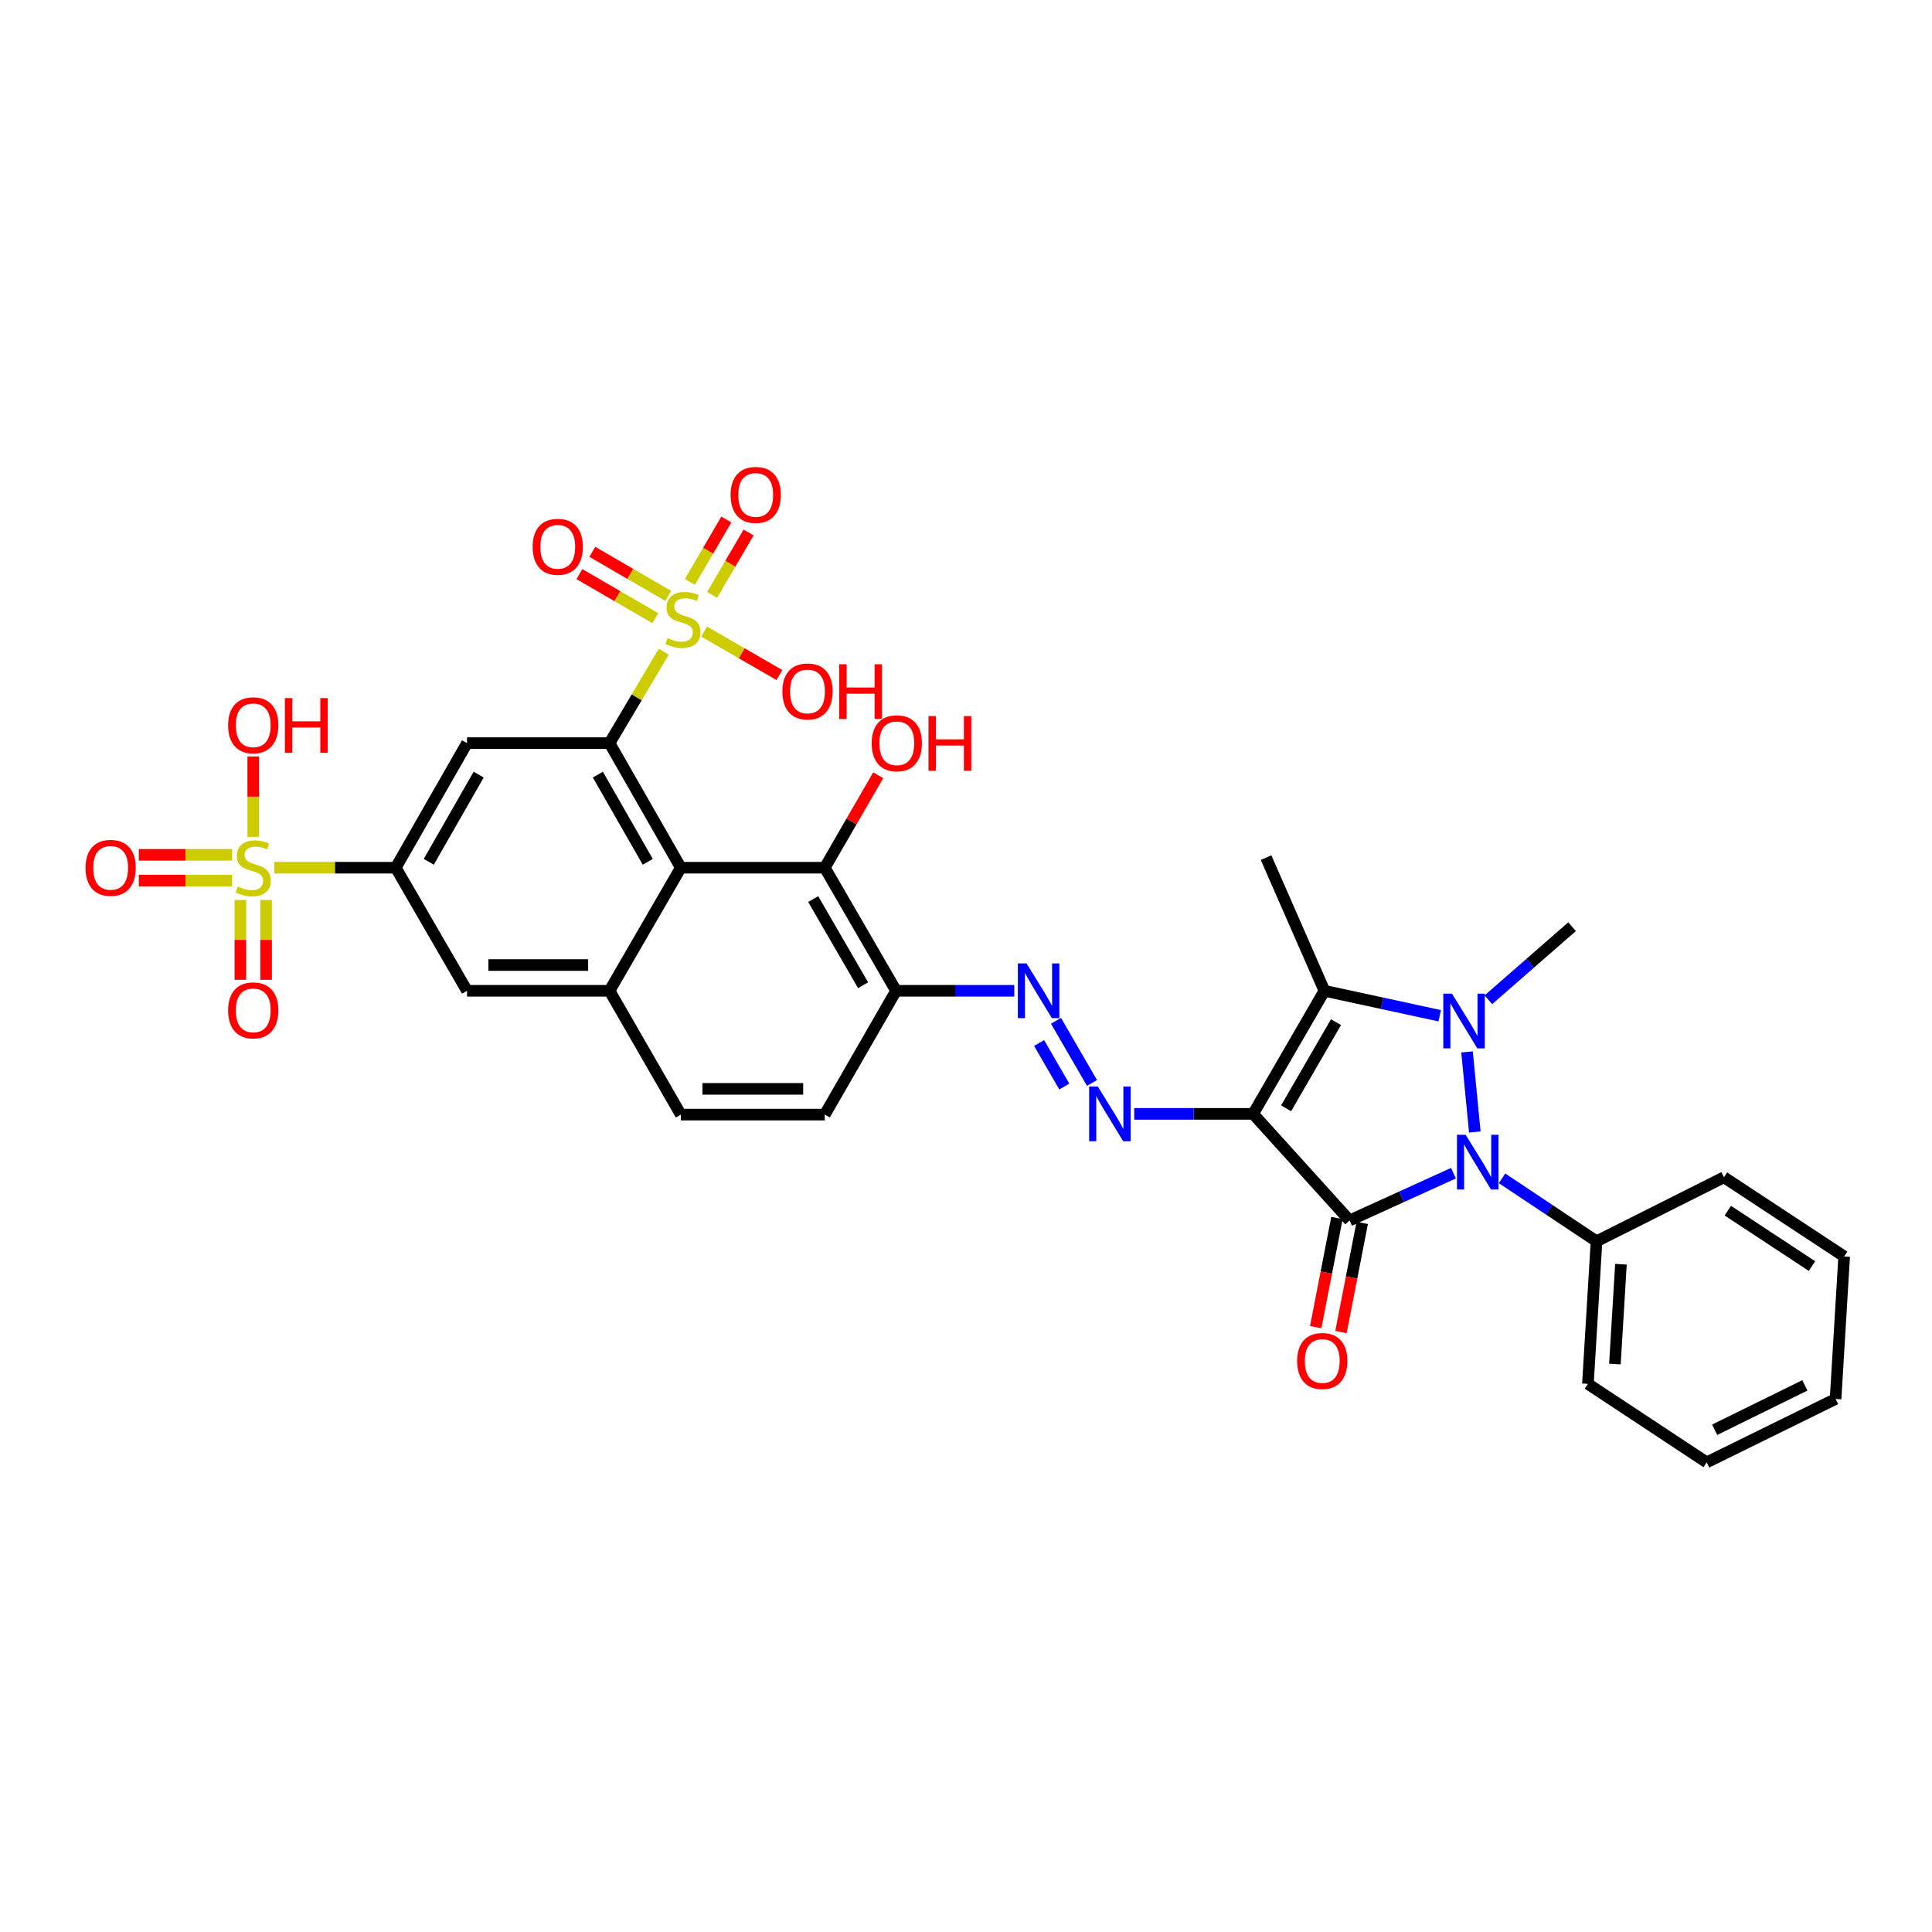 <?xml version='1.0' encoding='iso-8859-1'?>
<svg version='1.1' baseProfile='full'
              xmlns='http://www.w3.org/2000/svg'
                      xmlns:rdkit='http://www.rdkit.org/xml'
                      xmlns:xlink='http://www.w3.org/1999/xlink'
                  xml:space='preserve'
width='1000px' height='1000px' viewBox='0 0 1000 1000'>
<!-- END OF HEADER -->
<rect style='opacity:1.0;fill:#FFFFFF;stroke:none' width='1000' height='1000' x='0' y='0'> </rect>
<path class='bond-0' d='M 648.62,576.539 L 698.543,631.703' style='fill:none;fill-rule:evenodd;stroke:#000000;stroke-width:6px;stroke-linecap:butt;stroke-linejoin:miter;stroke-opacity:1' />
<path class='bond-3' d='M 648.62,576.539 L 685.52,512.831' style='fill:none;fill-rule:evenodd;stroke:#000000;stroke-width:6px;stroke-linecap:butt;stroke-linejoin:miter;stroke-opacity:1' />
<path class='bond-3' d='M 665.687,573.662 L 691.517,529.066' style='fill:none;fill-rule:evenodd;stroke:#000000;stroke-width:6px;stroke-linecap:butt;stroke-linejoin:miter;stroke-opacity:1' />
<path class='bond-8' d='M 648.62,576.539 L 617.847,576.539' style='fill:none;fill-rule:evenodd;stroke:#000000;stroke-width:6px;stroke-linecap:butt;stroke-linejoin:miter;stroke-opacity:1' />
<path class='bond-8' d='M 617.847,576.539 L 587.074,576.539' style='fill:none;fill-rule:evenodd;stroke:#0000FF;stroke-width:6px;stroke-linecap:butt;stroke-linejoin:miter;stroke-opacity:1' />
<path class='bond-2' d='M 698.543,631.703 L 725.427,619.469' style='fill:none;fill-rule:evenodd;stroke:#000000;stroke-width:6px;stroke-linecap:butt;stroke-linejoin:miter;stroke-opacity:1' />
<path class='bond-2' d='M 725.427,619.469 L 752.31,607.235' style='fill:none;fill-rule:evenodd;stroke:#0000FF;stroke-width:6px;stroke-linecap:butt;stroke-linejoin:miter;stroke-opacity:1' />
<path class='bond-16' d='M 692.003,630.43 L 686.503,658.678' style='fill:none;fill-rule:evenodd;stroke:#000000;stroke-width:6px;stroke-linecap:butt;stroke-linejoin:miter;stroke-opacity:1' />
<path class='bond-16' d='M 686.503,658.678 L 681.003,686.926' style='fill:none;fill-rule:evenodd;stroke:#FF0000;stroke-width:6px;stroke-linecap:butt;stroke-linejoin:miter;stroke-opacity:1' />
<path class='bond-16' d='M 705.083,632.977 L 699.583,661.225' style='fill:none;fill-rule:evenodd;stroke:#000000;stroke-width:6px;stroke-linecap:butt;stroke-linejoin:miter;stroke-opacity:1' />
<path class='bond-16' d='M 699.583,661.225 L 694.084,689.472' style='fill:none;fill-rule:evenodd;stroke:#FF0000;stroke-width:6px;stroke-linecap:butt;stroke-linejoin:miter;stroke-opacity:1' />
<path class='bond-1' d='M 745.198,525.749 L 715.359,519.29' style='fill:none;fill-rule:evenodd;stroke:#0000FF;stroke-width:6px;stroke-linecap:butt;stroke-linejoin:miter;stroke-opacity:1' />
<path class='bond-1' d='M 715.359,519.29 L 685.52,512.831' style='fill:none;fill-rule:evenodd;stroke:#000000;stroke-width:6px;stroke-linecap:butt;stroke-linejoin:miter;stroke-opacity:1' />
<path class='bond-26' d='M 770.382,517.477 L 792.037,498.57' style='fill:none;fill-rule:evenodd;stroke:#0000FF;stroke-width:6px;stroke-linecap:butt;stroke-linejoin:miter;stroke-opacity:1' />
<path class='bond-26' d='M 792.037,498.57 L 813.692,479.662' style='fill:none;fill-rule:evenodd;stroke:#000000;stroke-width:6px;stroke-linecap:butt;stroke-linejoin:miter;stroke-opacity:1' />
<path class='bond-34' d='M 759.338,544.469 L 763.36,585.926' style='fill:none;fill-rule:evenodd;stroke:#0000FF;stroke-width:6px;stroke-linecap:butt;stroke-linejoin:miter;stroke-opacity:1' />
<path class='bond-21' d='M 777.459,609.906 L 801.909,626.198' style='fill:none;fill-rule:evenodd;stroke:#0000FF;stroke-width:6px;stroke-linecap:butt;stroke-linejoin:miter;stroke-opacity:1' />
<path class='bond-21' d='M 801.909,626.198 L 826.359,642.49' style='fill:none;fill-rule:evenodd;stroke:#000000;stroke-width:6px;stroke-linecap:butt;stroke-linejoin:miter;stroke-opacity:1' />
<path class='bond-27' d='M 685.52,512.831 L 655.321,443.91' style='fill:none;fill-rule:evenodd;stroke:#000000;stroke-width:6px;stroke-linecap:butt;stroke-linejoin:miter;stroke-opacity:1' />
<path class='bond-4' d='M 343.567,337.301 L 329.527,360.973' style='fill:none;fill-rule:evenodd;stroke:#CCCC00;stroke-width:6px;stroke-linecap:butt;stroke-linejoin:miter;stroke-opacity:1' />
<path class='bond-4' d='M 329.527,360.973 L 315.487,384.644' style='fill:none;fill-rule:evenodd;stroke:#000000;stroke-width:6px;stroke-linecap:butt;stroke-linejoin:miter;stroke-opacity:1' />
<path class='bond-17' d='M 345.888,308.439 L 326.238,297.036' style='fill:none;fill-rule:evenodd;stroke:#CCCC00;stroke-width:6px;stroke-linecap:butt;stroke-linejoin:miter;stroke-opacity:1' />
<path class='bond-17' d='M 326.238,297.036 L 306.587,285.632' style='fill:none;fill-rule:evenodd;stroke:#FF0000;stroke-width:6px;stroke-linecap:butt;stroke-linejoin:miter;stroke-opacity:1' />
<path class='bond-17' d='M 339.199,319.965 L 319.549,308.562' style='fill:none;fill-rule:evenodd;stroke:#CCCC00;stroke-width:6px;stroke-linecap:butt;stroke-linejoin:miter;stroke-opacity:1' />
<path class='bond-17' d='M 319.549,308.562 L 299.898,297.159' style='fill:none;fill-rule:evenodd;stroke:#FF0000;stroke-width:6px;stroke-linecap:butt;stroke-linejoin:miter;stroke-opacity:1' />
<path class='bond-18' d='M 368.589,307.933 L 378.026,291.776' style='fill:none;fill-rule:evenodd;stroke:#CCCC00;stroke-width:6px;stroke-linecap:butt;stroke-linejoin:miter;stroke-opacity:1' />
<path class='bond-18' d='M 378.026,291.776 L 387.464,275.62' style='fill:none;fill-rule:evenodd;stroke:#FF0000;stroke-width:6px;stroke-linecap:butt;stroke-linejoin:miter;stroke-opacity:1' />
<path class='bond-18' d='M 357.082,301.211 L 366.519,285.055' style='fill:none;fill-rule:evenodd;stroke:#CCCC00;stroke-width:6px;stroke-linecap:butt;stroke-linejoin:miter;stroke-opacity:1' />
<path class='bond-18' d='M 366.519,285.055 L 375.957,268.898' style='fill:none;fill-rule:evenodd;stroke:#FF0000;stroke-width:6px;stroke-linecap:butt;stroke-linejoin:miter;stroke-opacity:1' />
<path class='bond-23' d='M 364.438,326.882 L 383.927,338.145' style='fill:none;fill-rule:evenodd;stroke:#CCCC00;stroke-width:6px;stroke-linecap:butt;stroke-linejoin:miter;stroke-opacity:1' />
<path class='bond-23' d='M 383.927,338.145 L 403.415,349.407' style='fill:none;fill-rule:evenodd;stroke:#FF0000;stroke-width:6px;stroke-linecap:butt;stroke-linejoin:miter;stroke-opacity:1' />
<path class='bond-5' d='M 315.487,384.644 L 352.387,449.123' style='fill:none;fill-rule:evenodd;stroke:#000000;stroke-width:6px;stroke-linecap:butt;stroke-linejoin:miter;stroke-opacity:1' />
<path class='bond-5' d='M 309.455,400.935 L 335.285,446.07' style='fill:none;fill-rule:evenodd;stroke:#000000;stroke-width:6px;stroke-linecap:butt;stroke-linejoin:miter;stroke-opacity:1' />
<path class='bond-10' d='M 315.487,384.644 L 241.732,384.644' style='fill:none;fill-rule:evenodd;stroke:#000000;stroke-width:6px;stroke-linecap:butt;stroke-linejoin:miter;stroke-opacity:1' />
<path class='bond-6' d='M 141.994,449.123 L 173.413,449.123' style='fill:none;fill-rule:evenodd;stroke:#CCCC00;stroke-width:6px;stroke-linecap:butt;stroke-linejoin:miter;stroke-opacity:1' />
<path class='bond-6' d='M 173.413,449.123 L 204.832,449.123' style='fill:none;fill-rule:evenodd;stroke:#000000;stroke-width:6px;stroke-linecap:butt;stroke-linejoin:miter;stroke-opacity:1' />
<path class='bond-19' d='M 120.145,442.459 L 95.994,442.459' style='fill:none;fill-rule:evenodd;stroke:#CCCC00;stroke-width:6px;stroke-linecap:butt;stroke-linejoin:miter;stroke-opacity:1' />
<path class='bond-19' d='M 95.994,442.459 L 71.843,442.459' style='fill:none;fill-rule:evenodd;stroke:#FF0000;stroke-width:6px;stroke-linecap:butt;stroke-linejoin:miter;stroke-opacity:1' />
<path class='bond-19' d='M 120.145,455.786 L 95.994,455.786' style='fill:none;fill-rule:evenodd;stroke:#CCCC00;stroke-width:6px;stroke-linecap:butt;stroke-linejoin:miter;stroke-opacity:1' />
<path class='bond-19' d='M 95.994,455.786 L 71.843,455.786' style='fill:none;fill-rule:evenodd;stroke:#FF0000;stroke-width:6px;stroke-linecap:butt;stroke-linejoin:miter;stroke-opacity:1' />
<path class='bond-20' d='M 124.407,465.847 L 124.407,486.493' style='fill:none;fill-rule:evenodd;stroke:#CCCC00;stroke-width:6px;stroke-linecap:butt;stroke-linejoin:miter;stroke-opacity:1' />
<path class='bond-20' d='M 124.407,486.493 L 124.407,507.139' style='fill:none;fill-rule:evenodd;stroke:#FF0000;stroke-width:6px;stroke-linecap:butt;stroke-linejoin:miter;stroke-opacity:1' />
<path class='bond-20' d='M 137.733,465.847 L 137.733,486.493' style='fill:none;fill-rule:evenodd;stroke:#CCCC00;stroke-width:6px;stroke-linecap:butt;stroke-linejoin:miter;stroke-opacity:1' />
<path class='bond-20' d='M 137.733,486.493 L 137.733,507.139' style='fill:none;fill-rule:evenodd;stroke:#FF0000;stroke-width:6px;stroke-linecap:butt;stroke-linejoin:miter;stroke-opacity:1' />
<path class='bond-24' d='M 131.07,433.158 L 131.07,412.343' style='fill:none;fill-rule:evenodd;stroke:#CCCC00;stroke-width:6px;stroke-linecap:butt;stroke-linejoin:miter;stroke-opacity:1' />
<path class='bond-24' d='M 131.07,412.343 L 131.07,391.529' style='fill:none;fill-rule:evenodd;stroke:#FF0000;stroke-width:6px;stroke-linecap:butt;stroke-linejoin:miter;stroke-opacity:1' />
<path class='bond-7' d='M 352.387,449.123 L 426.904,449.123' style='fill:none;fill-rule:evenodd;stroke:#000000;stroke-width:6px;stroke-linecap:butt;stroke-linejoin:miter;stroke-opacity:1' />
<path class='bond-35' d='M 352.387,449.123 L 315.487,512.831' style='fill:none;fill-rule:evenodd;stroke:#000000;stroke-width:6px;stroke-linecap:butt;stroke-linejoin:miter;stroke-opacity:1' />
<path class='bond-12' d='M 565.213,560.538 L 546.581,528.369' style='fill:none;fill-rule:evenodd;stroke:#0000FF;stroke-width:6px;stroke-linecap:butt;stroke-linejoin:miter;stroke-opacity:1' />
<path class='bond-12' d='M 550.886,562.392 L 537.844,539.874' style='fill:none;fill-rule:evenodd;stroke:#0000FF;stroke-width:6px;stroke-linecap:butt;stroke-linejoin:miter;stroke-opacity:1' />
<path class='bond-9' d='M 204.832,449.123 L 241.732,512.831' style='fill:none;fill-rule:evenodd;stroke:#000000;stroke-width:6px;stroke-linecap:butt;stroke-linejoin:miter;stroke-opacity:1' />
<path class='bond-37' d='M 204.832,449.123 L 241.732,384.644' style='fill:none;fill-rule:evenodd;stroke:#000000;stroke-width:6px;stroke-linecap:butt;stroke-linejoin:miter;stroke-opacity:1' />
<path class='bond-37' d='M 221.934,446.07 L 247.763,400.935' style='fill:none;fill-rule:evenodd;stroke:#000000;stroke-width:6px;stroke-linecap:butt;stroke-linejoin:miter;stroke-opacity:1' />
<path class='bond-11' d='M 315.487,512.831 L 352.387,576.916' style='fill:none;fill-rule:evenodd;stroke:#000000;stroke-width:6px;stroke-linecap:butt;stroke-linejoin:miter;stroke-opacity:1' />
<path class='bond-15' d='M 315.487,512.831 L 241.732,512.831' style='fill:none;fill-rule:evenodd;stroke:#000000;stroke-width:6px;stroke-linecap:butt;stroke-linejoin:miter;stroke-opacity:1' />
<path class='bond-15' d='M 304.424,499.504 L 252.795,499.504' style='fill:none;fill-rule:evenodd;stroke:#000000;stroke-width:6px;stroke-linecap:butt;stroke-linejoin:miter;stroke-opacity:1' />
<path class='bond-14' d='M 524.996,512.831 L 494.4,512.831' style='fill:none;fill-rule:evenodd;stroke:#0000FF;stroke-width:6px;stroke-linecap:butt;stroke-linejoin:miter;stroke-opacity:1' />
<path class='bond-14' d='M 494.4,512.831 L 463.804,512.831' style='fill:none;fill-rule:evenodd;stroke:#000000;stroke-width:6px;stroke-linecap:butt;stroke-linejoin:miter;stroke-opacity:1' />
<path class='bond-13' d='M 426.904,449.123 L 463.804,512.831' style='fill:none;fill-rule:evenodd;stroke:#000000;stroke-width:6px;stroke-linecap:butt;stroke-linejoin:miter;stroke-opacity:1' />
<path class='bond-13' d='M 420.907,465.358 L 446.737,509.954' style='fill:none;fill-rule:evenodd;stroke:#000000;stroke-width:6px;stroke-linecap:butt;stroke-linejoin:miter;stroke-opacity:1' />
<path class='bond-28' d='M 426.904,449.123 L 440.738,425.194' style='fill:none;fill-rule:evenodd;stroke:#000000;stroke-width:6px;stroke-linecap:butt;stroke-linejoin:miter;stroke-opacity:1' />
<path class='bond-28' d='M 440.738,425.194 L 454.572,401.266' style='fill:none;fill-rule:evenodd;stroke:#FF0000;stroke-width:6px;stroke-linecap:butt;stroke-linejoin:miter;stroke-opacity:1' />
<path class='bond-25' d='M 463.804,512.831 L 426.904,576.916' style='fill:none;fill-rule:evenodd;stroke:#000000;stroke-width:6px;stroke-linecap:butt;stroke-linejoin:miter;stroke-opacity:1' />
<path class='bond-29' d='M 826.359,642.49 L 821.902,716.29' style='fill:none;fill-rule:evenodd;stroke:#000000;stroke-width:6px;stroke-linecap:butt;stroke-linejoin:miter;stroke-opacity:1' />
<path class='bond-29' d='M 838.993,654.364 L 835.873,706.023' style='fill:none;fill-rule:evenodd;stroke:#000000;stroke-width:6px;stroke-linecap:butt;stroke-linejoin:miter;stroke-opacity:1' />
<path class='bond-30' d='M 826.359,642.49 L 892.311,609.359' style='fill:none;fill-rule:evenodd;stroke:#000000;stroke-width:6px;stroke-linecap:butt;stroke-linejoin:miter;stroke-opacity:1' />
<path class='bond-22' d='M 352.387,576.916 L 426.904,576.916' style='fill:none;fill-rule:evenodd;stroke:#000000;stroke-width:6px;stroke-linecap:butt;stroke-linejoin:miter;stroke-opacity:1' />
<path class='bond-22' d='M 363.564,563.59 L 415.726,563.59' style='fill:none;fill-rule:evenodd;stroke:#000000;stroke-width:6px;stroke-linecap:butt;stroke-linejoin:miter;stroke-opacity:1' />
<path class='bond-32' d='M 821.902,716.29 L 883.382,756.921' style='fill:none;fill-rule:evenodd;stroke:#000000;stroke-width:6px;stroke-linecap:butt;stroke-linejoin:miter;stroke-opacity:1' />
<path class='bond-31' d='M 892.311,609.359 L 954.545,650.338' style='fill:none;fill-rule:evenodd;stroke:#000000;stroke-width:6px;stroke-linecap:butt;stroke-linejoin:miter;stroke-opacity:1' />
<path class='bond-31' d='M 894.317,626.636 L 937.881,655.322' style='fill:none;fill-rule:evenodd;stroke:#000000;stroke-width:6px;stroke-linecap:butt;stroke-linejoin:miter;stroke-opacity:1' />
<path class='bond-33' d='M 954.545,650.338 L 950.088,724.1' style='fill:none;fill-rule:evenodd;stroke:#000000;stroke-width:6px;stroke-linecap:butt;stroke-linejoin:miter;stroke-opacity:1' />
<path class='bond-36' d='M 883.382,756.921 L 950.088,724.1' style='fill:none;fill-rule:evenodd;stroke:#000000;stroke-width:6px;stroke-linecap:butt;stroke-linejoin:miter;stroke-opacity:1' />
<path class='bond-36' d='M 887.505,740.04 L 934.199,717.066' style='fill:none;fill-rule:evenodd;stroke:#000000;stroke-width:6px;stroke-linecap:butt;stroke-linejoin:miter;stroke-opacity:1' />
<path  class='atom-2' d='M 751.527 514.315
L 760.807 529.315
Q 761.727 530.795, 763.207 533.475
Q 764.687 536.155, 764.767 536.315
L 764.767 514.315
L 768.527 514.315
L 768.527 542.635
L 764.647 542.635
L 754.687 526.235
Q 753.527 524.315, 752.287 522.115
Q 751.087 519.915, 750.727 519.235
L 750.727 542.635
L 747.047 542.635
L 747.047 514.315
L 751.527 514.315
' fill='#0000FF'/>
<path  class='atom-3' d='M 758.612 587.359
L 767.892 602.359
Q 768.812 603.839, 770.292 606.519
Q 771.772 609.199, 771.852 609.359
L 771.852 587.359
L 775.612 587.359
L 775.612 615.679
L 771.732 615.679
L 761.772 599.279
Q 760.612 597.359, 759.372 595.159
Q 758.172 592.959, 757.812 592.279
L 757.812 615.679
L 754.132 615.679
L 754.132 587.359
L 758.612 587.359
' fill='#0000FF'/>
<path  class='atom-5' d='M 345.497 330.279
Q 345.817 330.399, 347.137 330.959
Q 348.457 331.519, 349.897 331.879
Q 351.377 332.199, 352.817 332.199
Q 355.497 332.199, 357.057 330.919
Q 358.617 329.599, 358.617 327.319
Q 358.617 325.759, 357.817 324.799
Q 357.057 323.839, 355.857 323.319
Q 354.657 322.799, 352.657 322.199
Q 350.137 321.439, 348.617 320.719
Q 347.137 319.999, 346.057 318.479
Q 345.017 316.959, 345.017 314.399
Q 345.017 310.839, 347.417 308.639
Q 349.857 306.439, 354.657 306.439
Q 357.937 306.439, 361.657 307.999
L 360.737 311.079
Q 357.337 309.679, 354.777 309.679
Q 352.017 309.679, 350.497 310.839
Q 348.977 311.959, 349.017 313.919
Q 349.017 315.439, 349.777 316.359
Q 350.577 317.279, 351.697 317.799
Q 352.857 318.319, 354.777 318.919
Q 357.337 319.719, 358.857 320.519
Q 360.377 321.319, 361.457 322.959
Q 362.577 324.559, 362.577 327.319
Q 362.577 331.239, 359.937 333.359
Q 357.337 335.439, 352.977 335.439
Q 350.457 335.439, 348.537 334.879
Q 346.657 334.359, 344.417 333.439
L 345.497 330.279
' fill='#CCCC00'/>
<path  class='atom-7' d='M 123.07 458.843
Q 123.39 458.963, 124.71 459.523
Q 126.03 460.083, 127.47 460.443
Q 128.95 460.763, 130.39 460.763
Q 133.07 460.763, 134.63 459.483
Q 136.19 458.163, 136.19 455.883
Q 136.19 454.323, 135.39 453.363
Q 134.63 452.403, 133.43 451.883
Q 132.23 451.363, 130.23 450.763
Q 127.71 450.003, 126.19 449.283
Q 124.71 448.563, 123.63 447.043
Q 122.59 445.523, 122.59 442.963
Q 122.59 439.403, 124.99 437.203
Q 127.43 435.003, 132.23 435.003
Q 135.51 435.003, 139.23 436.563
L 138.31 439.643
Q 134.91 438.243, 132.35 438.243
Q 129.59 438.243, 128.07 439.403
Q 126.55 440.523, 126.59 442.483
Q 126.59 444.003, 127.35 444.923
Q 128.15 445.843, 129.27 446.363
Q 130.43 446.883, 132.35 447.483
Q 134.91 448.283, 136.43 449.083
Q 137.95 449.883, 139.03 451.523
Q 140.15 453.123, 140.15 455.883
Q 140.15 459.803, 137.51 461.923
Q 134.91 464.003, 130.55 464.003
Q 128.03 464.003, 126.11 463.443
Q 124.23 462.923, 121.99 462.003
L 123.07 458.843
' fill='#CCCC00'/>
<path  class='atom-9' d='M 568.22 562.379
L 577.5 577.379
Q 578.42 578.859, 579.9 581.539
Q 581.38 584.219, 581.46 584.379
L 581.46 562.379
L 585.22 562.379
L 585.22 590.699
L 581.34 590.699
L 571.38 574.299
Q 570.22 572.379, 568.98 570.179
Q 567.78 567.979, 567.42 567.299
L 567.42 590.699
L 563.74 590.699
L 563.74 562.379
L 568.22 562.379
' fill='#0000FF'/>
<path  class='atom-13' d='M 531.321 498.671
L 540.601 513.671
Q 541.521 515.151, 543.001 517.831
Q 544.481 520.511, 544.561 520.671
L 544.561 498.671
L 548.321 498.671
L 548.321 526.991
L 544.441 526.991
L 534.481 510.591
Q 533.321 508.671, 532.081 506.471
Q 530.881 504.271, 530.521 503.591
L 530.521 526.991
L 526.841 526.991
L 526.841 498.671
L 531.321 498.671
' fill='#0000FF'/>
<path  class='atom-17' d='M 671.395 704.45
Q 671.395 697.65, 674.755 693.85
Q 678.115 690.05, 684.395 690.05
Q 690.675 690.05, 694.035 693.85
Q 697.395 697.65, 697.395 704.45
Q 697.395 711.33, 693.995 715.25
Q 690.595 719.13, 684.395 719.13
Q 678.155 719.13, 674.755 715.25
Q 671.395 711.37, 671.395 704.45
M 684.395 715.93
Q 688.715 715.93, 691.035 713.05
Q 693.395 710.13, 693.395 704.45
Q 693.395 698.89, 691.035 696.09
Q 688.715 693.25, 684.395 693.25
Q 680.075 693.25, 677.715 696.05
Q 675.395 698.85, 675.395 704.45
Q 675.395 710.17, 677.715 713.05
Q 680.075 715.93, 684.395 715.93
' fill='#FF0000'/>
<path  class='atom-18' d='M 275.686 283.028
Q 275.686 276.228, 279.046 272.428
Q 282.406 268.628, 288.686 268.628
Q 294.966 268.628, 298.326 272.428
Q 301.686 276.228, 301.686 283.028
Q 301.686 289.908, 298.286 293.828
Q 294.886 297.708, 288.686 297.708
Q 282.446 297.708, 279.046 293.828
Q 275.686 289.948, 275.686 283.028
M 288.686 294.508
Q 293.006 294.508, 295.326 291.628
Q 297.686 288.708, 297.686 283.028
Q 297.686 277.468, 295.326 274.668
Q 293.006 271.828, 288.686 271.828
Q 284.366 271.828, 282.006 274.628
Q 279.686 277.428, 279.686 283.028
Q 279.686 288.748, 282.006 291.628
Q 284.366 294.508, 288.686 294.508
' fill='#FF0000'/>
<path  class='atom-19' d='M 378.152 256.175
Q 378.152 249.375, 381.512 245.575
Q 384.872 241.775, 391.152 241.775
Q 397.432 241.775, 400.792 245.575
Q 404.152 249.375, 404.152 256.175
Q 404.152 263.055, 400.752 266.975
Q 397.352 270.855, 391.152 270.855
Q 384.912 270.855, 381.512 266.975
Q 378.152 263.095, 378.152 256.175
M 391.152 267.655
Q 395.472 267.655, 397.792 264.775
Q 400.152 261.855, 400.152 256.175
Q 400.152 250.615, 397.792 247.815
Q 395.472 244.975, 391.152 244.975
Q 386.832 244.975, 384.472 247.775
Q 382.152 250.575, 382.152 256.175
Q 382.152 261.895, 384.472 264.775
Q 386.832 267.655, 391.152 267.655
' fill='#FF0000'/>
<path  class='atom-20' d='M 44.271 449.203
Q 44.271 442.403, 47.631 438.603
Q 50.991 434.803, 57.271 434.803
Q 63.551 434.803, 66.911 438.603
Q 70.271 442.403, 70.271 449.203
Q 70.271 456.083, 66.871 460.003
Q 63.471 463.883, 57.271 463.883
Q 51.031 463.883, 47.631 460.003
Q 44.271 456.123, 44.271 449.203
M 57.271 460.683
Q 61.591 460.683, 63.911 457.803
Q 66.271 454.883, 66.271 449.203
Q 66.271 443.643, 63.911 440.843
Q 61.591 438.003, 57.271 438.003
Q 52.951 438.003, 50.591 440.803
Q 48.271 443.603, 48.271 449.203
Q 48.271 454.923, 50.591 457.803
Q 52.951 460.683, 57.271 460.683
' fill='#FF0000'/>
<path  class='atom-21' d='M 118.07 522.965
Q 118.07 516.165, 121.43 512.365
Q 124.79 508.565, 131.07 508.565
Q 137.35 508.565, 140.71 512.365
Q 144.07 516.165, 144.07 522.965
Q 144.07 529.845, 140.67 533.765
Q 137.27 537.645, 131.07 537.645
Q 124.83 537.645, 121.43 533.765
Q 118.07 529.885, 118.07 522.965
M 131.07 534.445
Q 135.39 534.445, 137.71 531.565
Q 140.07 528.645, 140.07 522.965
Q 140.07 517.405, 137.71 514.605
Q 135.39 511.765, 131.07 511.765
Q 126.75 511.765, 124.39 514.565
Q 122.07 517.365, 122.07 522.965
Q 122.07 528.685, 124.39 531.565
Q 126.75 534.445, 131.07 534.445
' fill='#FF0000'/>
<path  class='atom-24' d='M 404.96 357.894
Q 404.96 351.094, 408.32 347.294
Q 411.68 343.494, 417.96 343.494
Q 424.24 343.494, 427.6 347.294
Q 430.96 351.094, 430.96 357.894
Q 430.96 364.774, 427.56 368.694
Q 424.16 372.574, 417.96 372.574
Q 411.72 372.574, 408.32 368.694
Q 404.96 364.814, 404.96 357.894
M 417.96 369.374
Q 422.28 369.374, 424.6 366.494
Q 426.96 363.574, 426.96 357.894
Q 426.96 352.334, 424.6 349.534
Q 422.28 346.694, 417.96 346.694
Q 413.64 346.694, 411.28 349.494
Q 408.96 352.294, 408.96 357.894
Q 408.96 363.614, 411.28 366.494
Q 413.64 369.374, 417.96 369.374
' fill='#FF0000'/>
<path  class='atom-24' d='M 434.36 343.814
L 438.2 343.814
L 438.2 355.854
L 452.68 355.854
L 452.68 343.814
L 456.52 343.814
L 456.52 372.134
L 452.68 372.134
L 452.68 359.054
L 438.2 359.054
L 438.2 372.134
L 434.36 372.134
L 434.36 343.814
' fill='#FF0000'/>
<path  class='atom-25' d='M 118.07 375.403
Q 118.07 368.603, 121.43 364.803
Q 124.79 361.003, 131.07 361.003
Q 137.35 361.003, 140.71 364.803
Q 144.07 368.603, 144.07 375.403
Q 144.07 382.283, 140.67 386.203
Q 137.27 390.083, 131.07 390.083
Q 124.83 390.083, 121.43 386.203
Q 118.07 382.323, 118.07 375.403
M 131.07 386.883
Q 135.39 386.883, 137.71 384.003
Q 140.07 381.083, 140.07 375.403
Q 140.07 369.843, 137.71 367.043
Q 135.39 364.203, 131.07 364.203
Q 126.75 364.203, 124.39 367.003
Q 122.07 369.803, 122.07 375.403
Q 122.07 381.123, 124.39 384.003
Q 126.75 386.883, 131.07 386.883
' fill='#FF0000'/>
<path  class='atom-25' d='M 147.47 361.323
L 151.31 361.323
L 151.31 373.363
L 165.79 373.363
L 165.79 361.323
L 169.63 361.323
L 169.63 389.643
L 165.79 389.643
L 165.79 376.563
L 151.31 376.563
L 151.31 389.643
L 147.47 389.643
L 147.47 361.323
' fill='#FF0000'/>
<path  class='atom-29' d='M 451.181 384.724
Q 451.181 377.924, 454.541 374.124
Q 457.901 370.324, 464.181 370.324
Q 470.461 370.324, 473.821 374.124
Q 477.181 377.924, 477.181 384.724
Q 477.181 391.604, 473.781 395.524
Q 470.381 399.404, 464.181 399.404
Q 457.941 399.404, 454.541 395.524
Q 451.181 391.644, 451.181 384.724
M 464.181 396.204
Q 468.501 396.204, 470.821 393.324
Q 473.181 390.404, 473.181 384.724
Q 473.181 379.164, 470.821 376.364
Q 468.501 373.524, 464.181 373.524
Q 459.861 373.524, 457.501 376.324
Q 455.181 379.124, 455.181 384.724
Q 455.181 390.444, 457.501 393.324
Q 459.861 396.204, 464.181 396.204
' fill='#FF0000'/>
<path  class='atom-29' d='M 480.581 370.644
L 484.421 370.644
L 484.421 382.684
L 498.901 382.684
L 498.901 370.644
L 502.741 370.644
L 502.741 398.964
L 498.901 398.964
L 498.901 385.884
L 484.421 385.884
L 484.421 398.964
L 480.581 398.964
L 480.581 370.644
' fill='#FF0000'/>
</svg>

